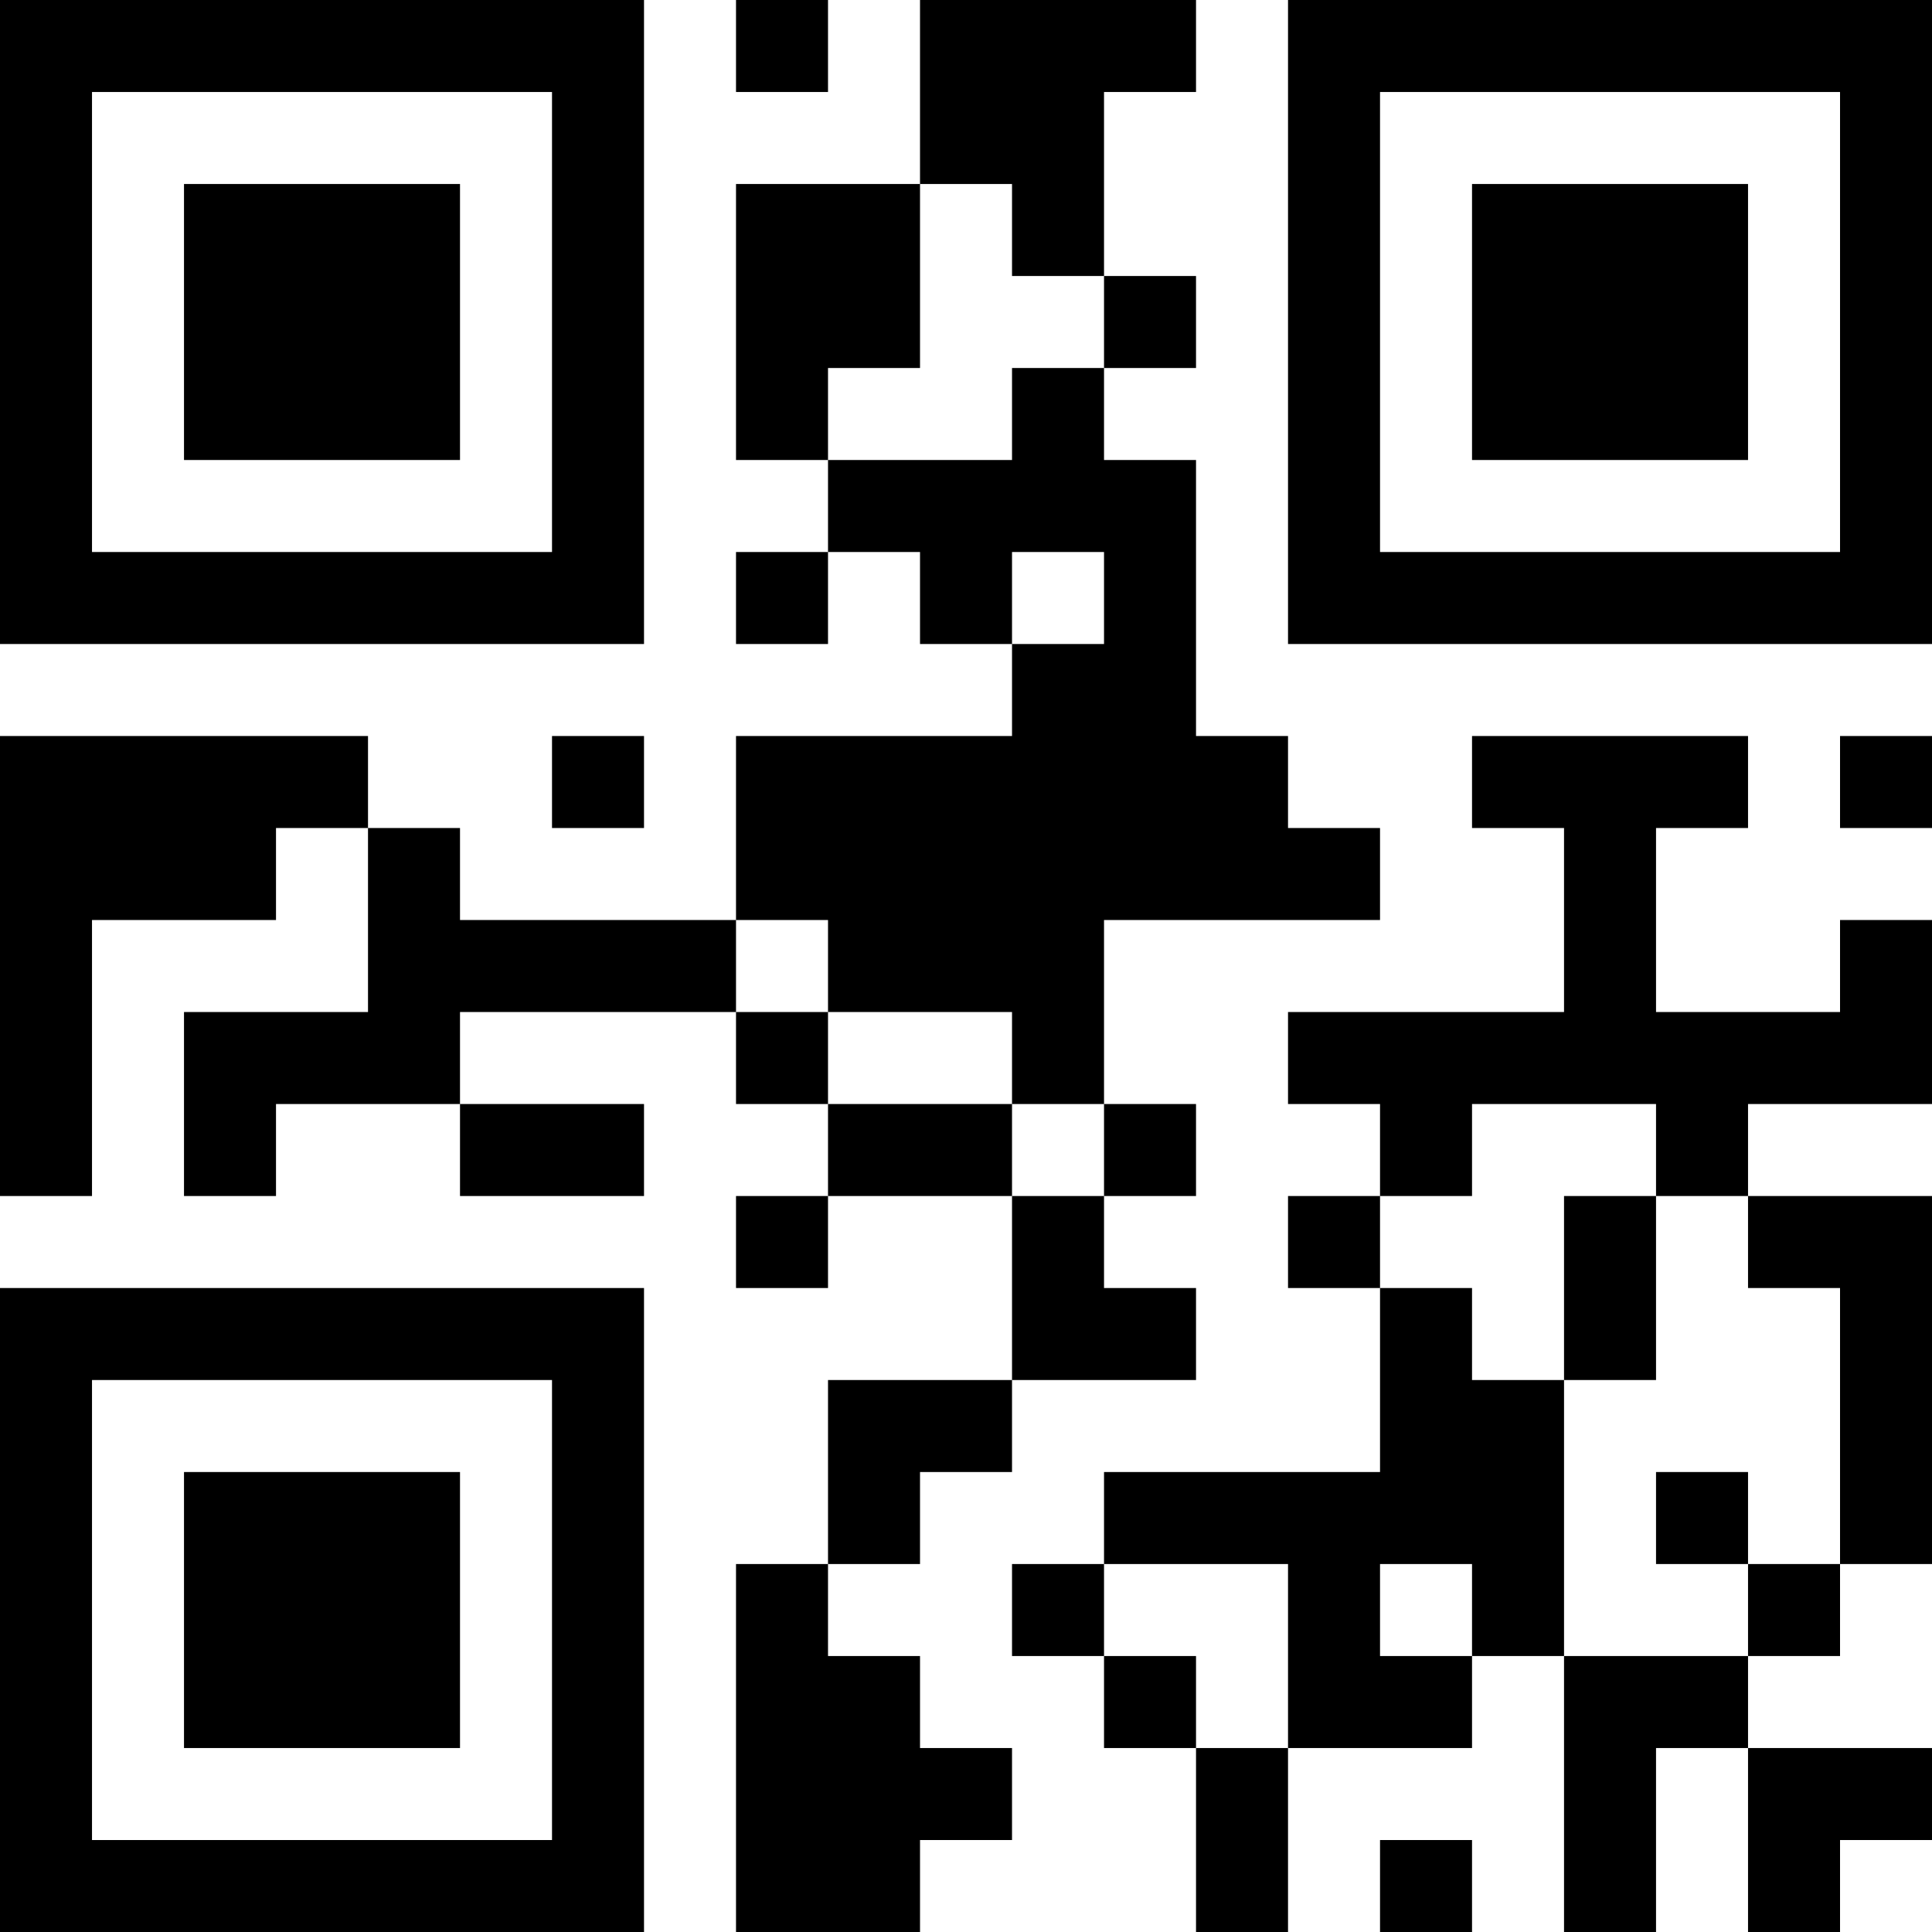 <?xml version="1.0" encoding="UTF-8"?>
<svg xmlns="http://www.w3.org/2000/svg" version="1.1" width="200" height="200" viewBox="0 0 200 200"><rect x="0" y="0" width="200" height="200" fill="#ffffff"/><g transform="scale(9.524)"><g transform="translate(0,0)"><path fill-rule="evenodd" d="M8 0L8 1L9 1L9 0ZM10 0L10 2L8 2L8 5L9 5L9 6L8 6L8 7L9 7L9 6L10 6L10 7L11 7L11 8L8 8L8 10L5 10L5 9L4 9L4 8L0 8L0 13L1 13L1 10L3 10L3 9L4 9L4 11L2 11L2 13L3 13L3 12L5 12L5 13L7 13L7 12L5 12L5 11L8 11L8 12L9 12L9 13L8 13L8 14L9 14L9 13L11 13L11 15L9 15L9 17L8 17L8 21L10 21L10 20L11 20L11 19L10 19L10 18L9 18L9 17L10 17L10 16L11 16L11 15L13 15L13 14L12 14L12 13L13 13L13 12L12 12L12 10L15 10L15 9L14 9L14 8L13 8L13 5L12 5L12 4L13 4L13 3L12 3L12 1L13 1L13 0ZM10 2L10 4L9 4L9 5L11 5L11 4L12 4L12 3L11 3L11 2ZM11 6L11 7L12 7L12 6ZM6 8L6 9L7 9L7 8ZM16 8L16 9L17 9L17 11L14 11L14 12L15 12L15 13L14 13L14 14L15 14L15 16L12 16L12 17L11 17L11 18L12 18L12 19L13 19L13 21L14 21L14 19L16 19L16 18L17 18L17 21L18 21L18 19L19 19L19 21L20 21L20 20L21 20L21 19L19 19L19 18L20 18L20 17L21 17L21 13L19 13L19 12L21 12L21 10L20 10L20 11L18 11L18 9L19 9L19 8ZM20 8L20 9L21 9L21 8ZM8 10L8 11L9 11L9 12L11 12L11 13L12 13L12 12L11 12L11 11L9 11L9 10ZM16 12L16 13L15 13L15 14L16 14L16 15L17 15L17 18L19 18L19 17L20 17L20 14L19 14L19 13L18 13L18 12ZM17 13L17 15L18 15L18 13ZM18 16L18 17L19 17L19 16ZM12 17L12 18L13 18L13 19L14 19L14 17ZM15 17L15 18L16 18L16 17ZM15 20L15 21L16 21L16 20ZM0 0L0 7L7 7L7 0ZM1 1L1 6L6 6L6 1ZM2 2L2 5L5 5L5 2ZM14 0L14 7L21 7L21 0ZM15 1L15 6L20 6L20 1ZM16 2L16 5L19 5L19 2ZM0 14L0 21L7 21L7 14ZM1 15L1 20L6 20L6 15ZM2 16L2 19L5 19L5 16Z" fill="#000000"/></g></g></svg>
